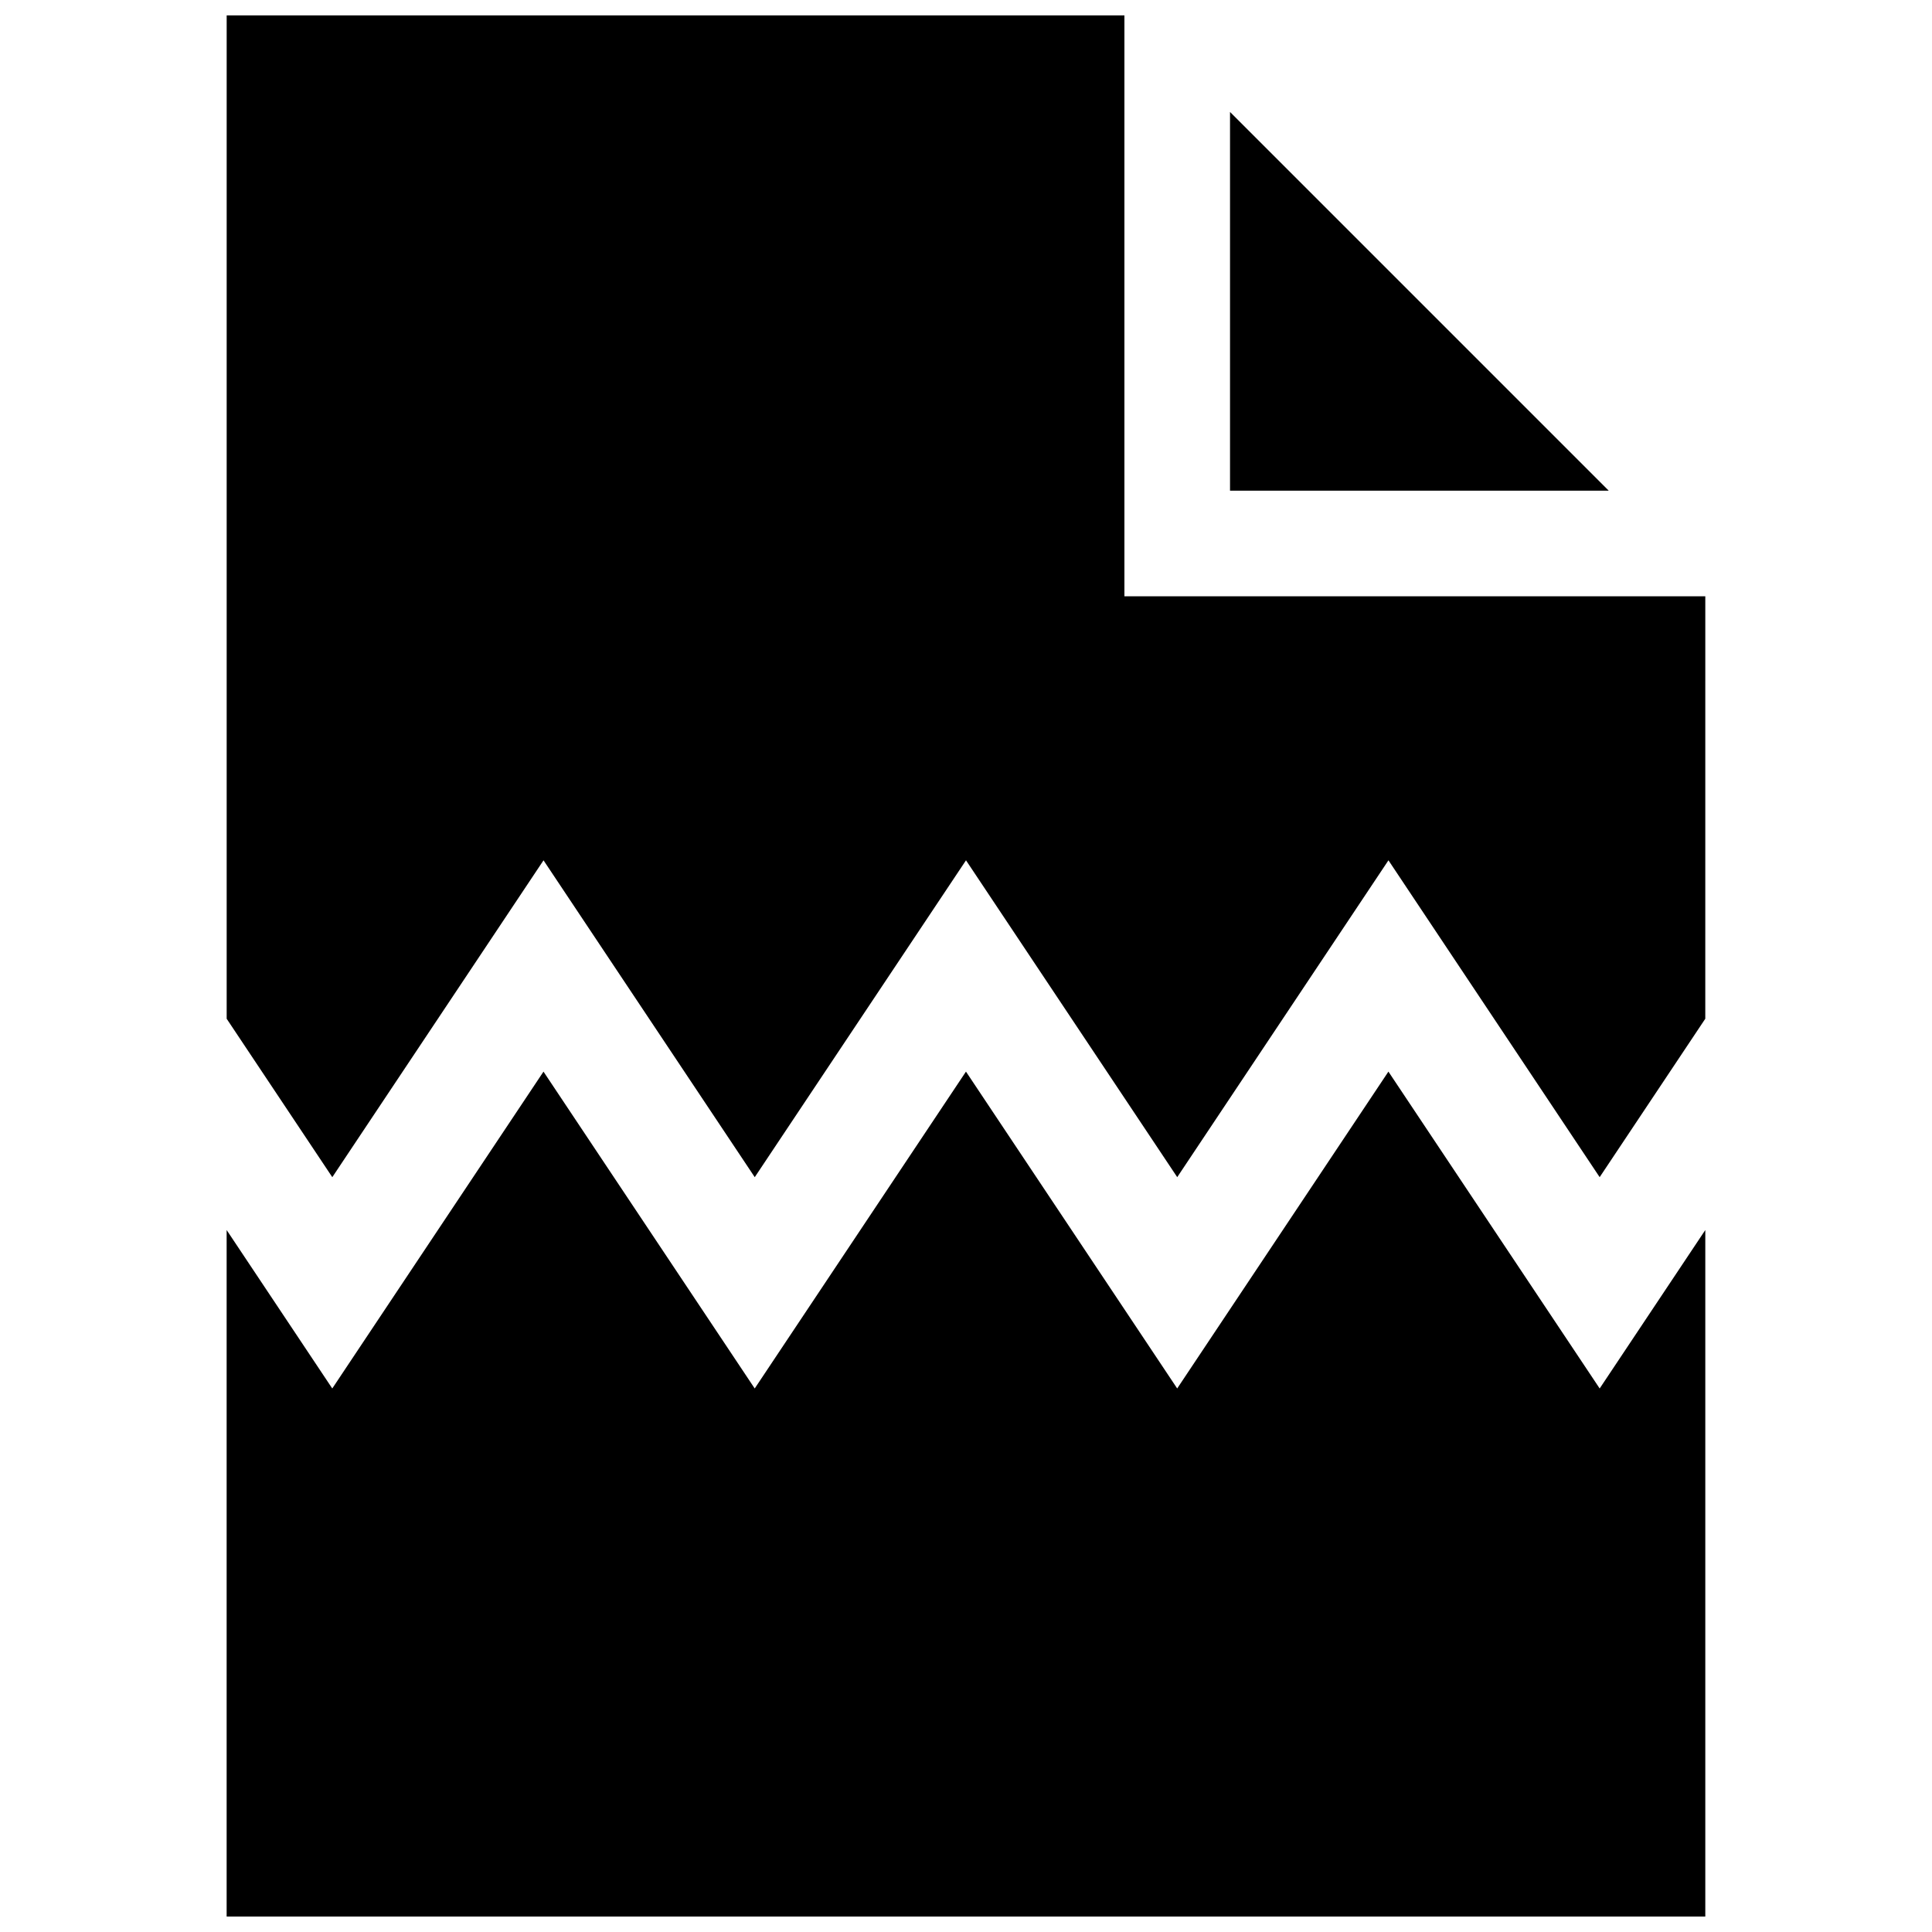 <?xml version="1.0" encoding="UTF-8"?>
<!-- Uploaded to: ICON Repo, www.svgrepo.com, Generator: ICON Repo Mixer Tools -->
<svg width="800px" height="800px" version="1.1" viewBox="144 144 512 512" xmlns="http://www.w3.org/2000/svg">
 <defs>
  <clipPath id="a">
   <path d="m204 148.09h392v503.81h-392z"/>
  </clipPath>
 </defs>
 <g clip-path="url(#a)">
  <path d="m567.93 511.96 27.992-41.988v181.93h-391.86v-181.93l27.992 41.988 55.977-83.969 55.977 83.969 55.984-83.973 55.977 83.969 55.977-83.969zm-97.961-338.29v100.37h100.37zm-27.988 128.36v-153.95h-237.91v265.9l27.992 41.984 55.977-83.969 55.977 83.969 55.984-83.973 55.977 83.969 55.977-83.969 55.973 83.969 27.992-41.984 0.004-111.95z"/>
 </g>
</svg>